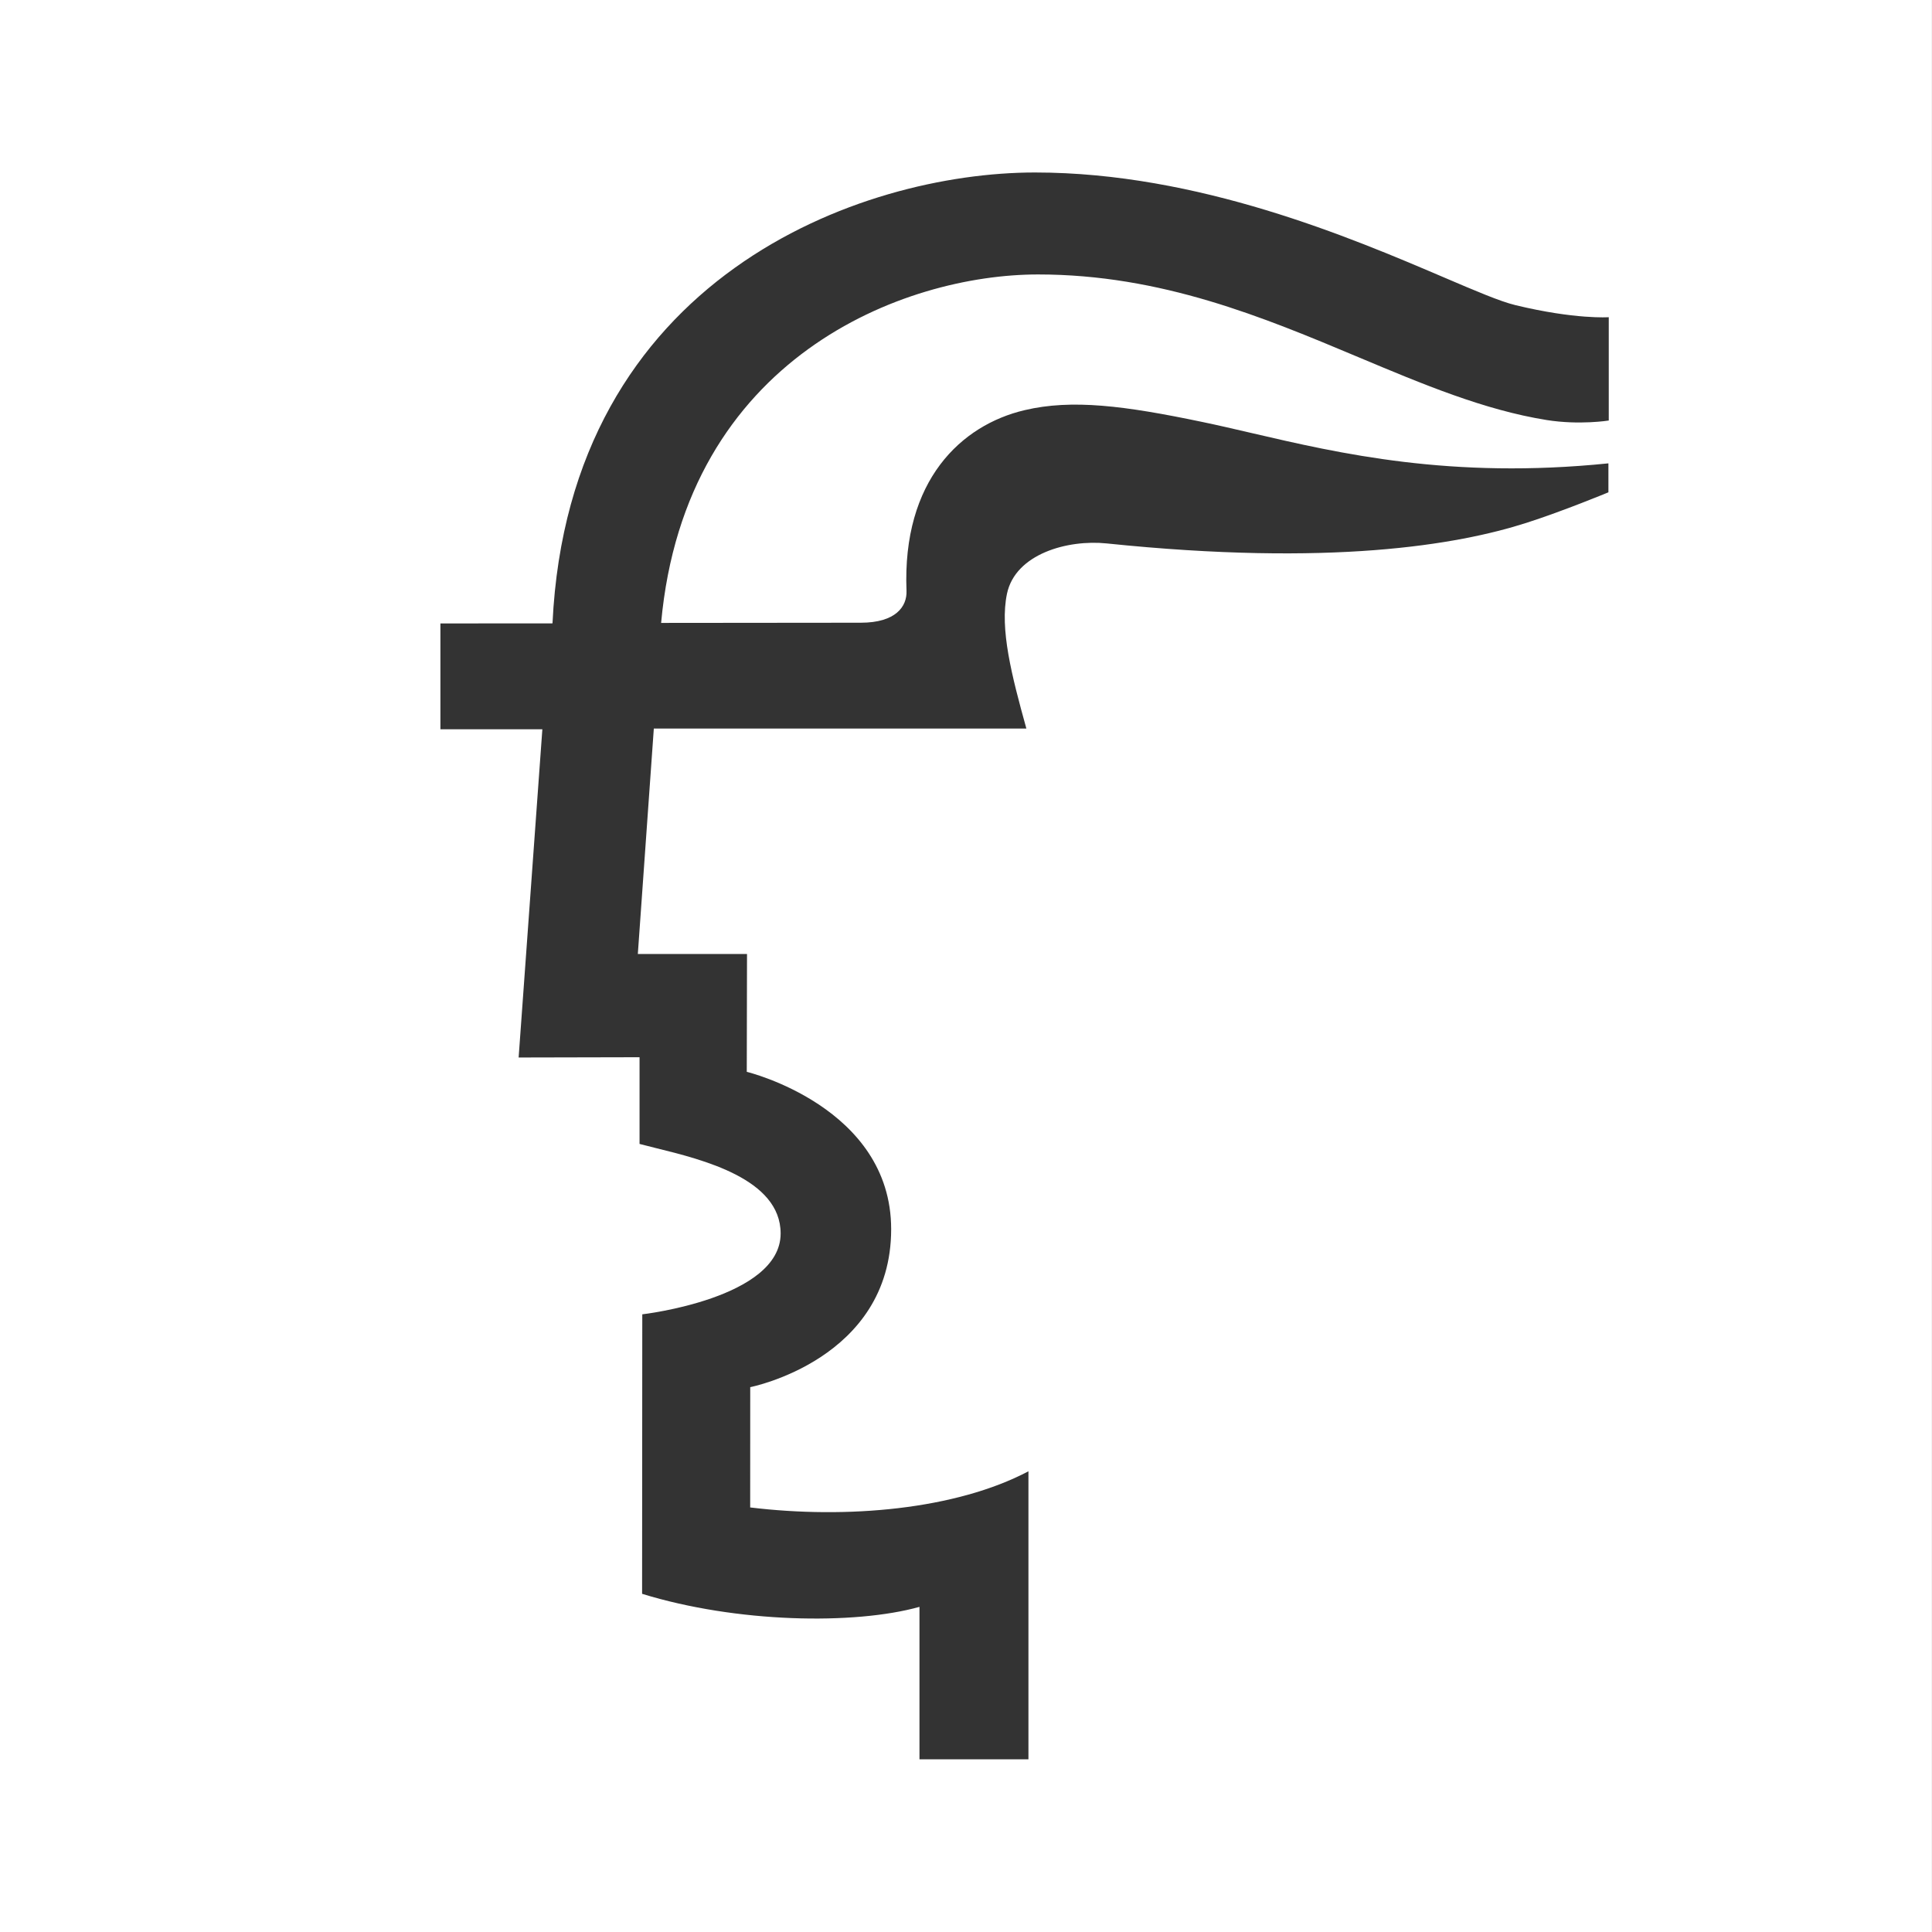 <svg width="72" height="72" viewBox="0 0 72 72" fill="none" xmlns="http://www.w3.org/2000/svg">
<rect x="0" y="0" width="72" height="72" fill="#333333" stroke="none"/>
<path fill-rule="evenodd" clip-rule="evenodd" d="M0 0H71.998V72H0V0ZM57.638 15.653C58.859 15.848 59.954 15.672 59.954 15.672V11.821C59.954 11.821 58.708 11.911 56.476 11.372C55.906 11.234 54.992 10.843 53.811 10.338C50.37 8.868 44.66 6.428 38.57 6.428C32.078 6.428 21.204 10.316 20.59 23.231L16.413 23.234V27.178H20.212L19.328 39.41L23.834 39.4V42.631C24.012 42.679 24.219 42.73 24.445 42.786C26.185 43.215 29.092 43.932 29.092 45.969C29.092 48.388 23.936 48.981 23.936 48.981L23.929 59.397C27.444 60.482 31.838 60.562 34.266 59.883V65.565H38.327V54.831C35.617 56.259 31.564 56.616 27.957 56.178L27.959 51.695C27.959 51.695 33.211 50.666 33.211 45.808C33.211 41.248 27.83 39.944 27.83 39.944L27.839 35.553H23.77L24.366 27.151H38.25C37.703 25.181 37.253 23.441 37.527 22.127C37.842 20.64 39.789 20.101 41.244 20.252C49.578 21.114 54.307 20.313 56.895 19.482C58.259 19.045 59.941 18.347 59.941 18.347V17.268C54.071 17.866 49.935 16.904 46.626 16.134C45.988 15.986 45.38 15.844 44.796 15.723C41.909 15.12 39.952 14.867 38.181 15.286C35.827 15.841 33.618 17.897 33.783 22.018C33.806 22.606 33.377 23.207 32.08 23.207L24.638 23.214C25.538 13.309 33.684 10.228 38.687 10.228C43.282 10.228 47.088 11.826 50.629 13.313C53.033 14.323 55.315 15.281 57.638 15.653Z" fill="white"/>
</svg>

